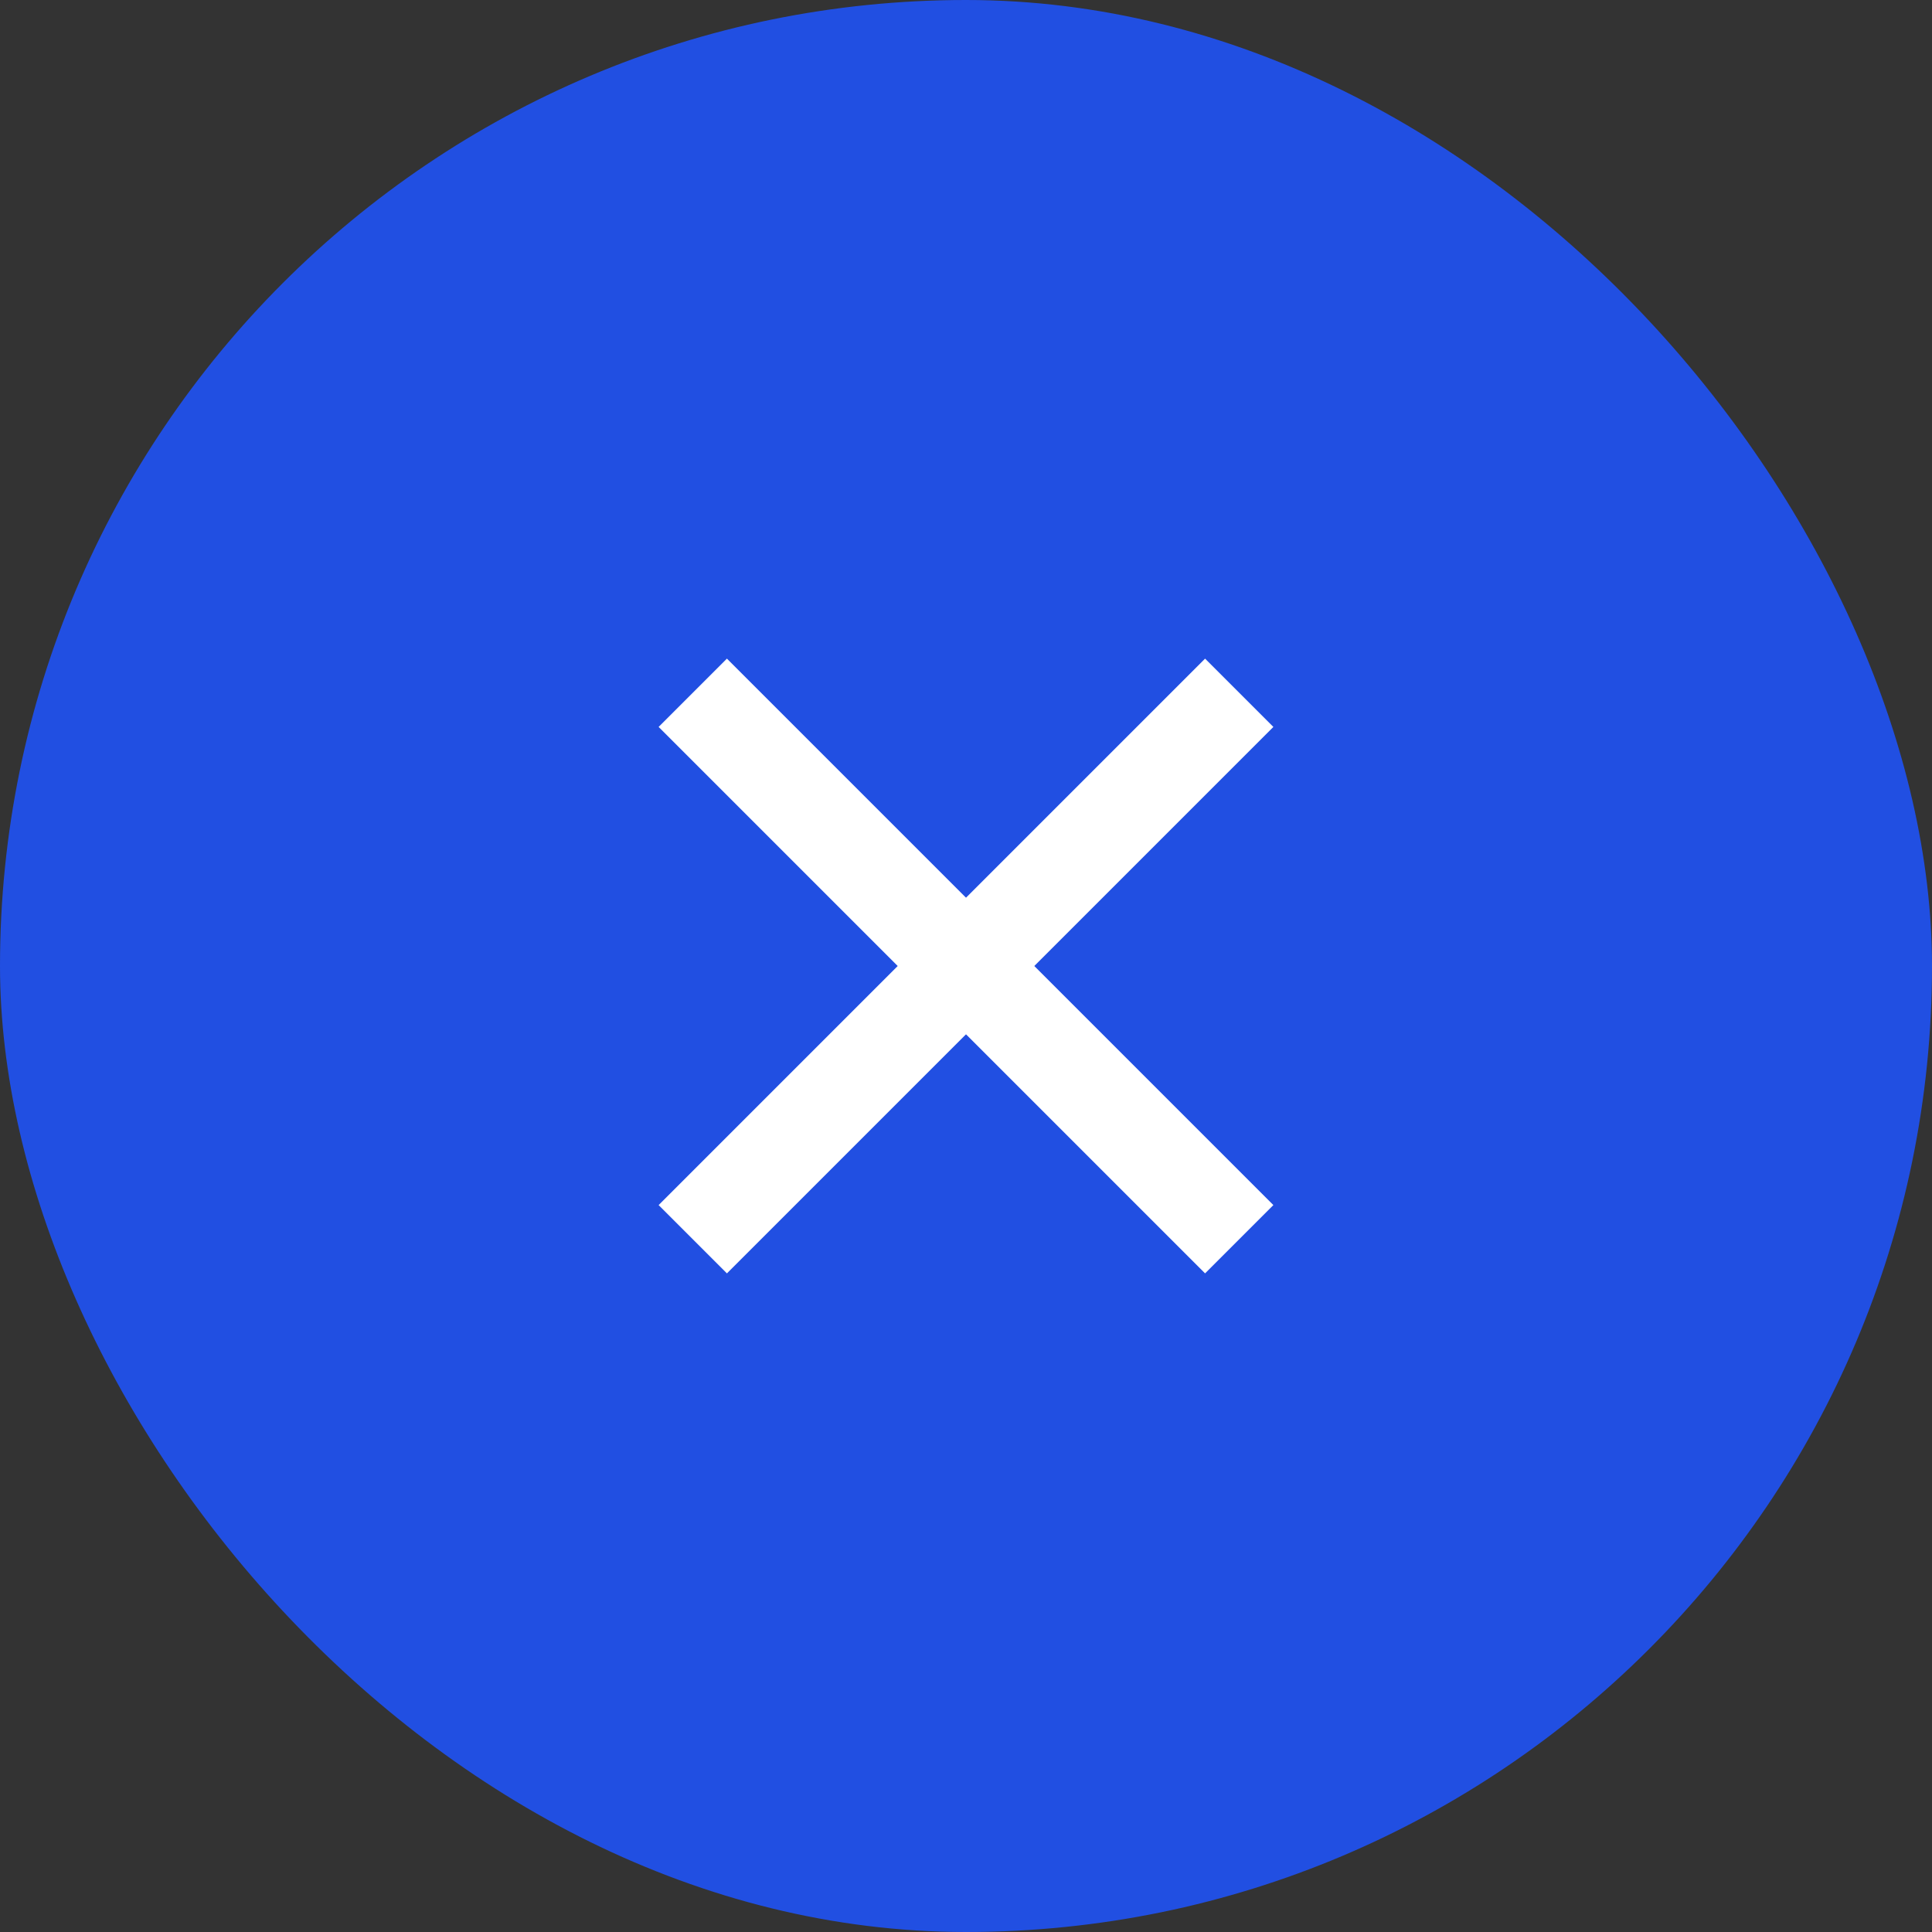 <?xml version="1.0" encoding="UTF-8"?> <svg xmlns="http://www.w3.org/2000/svg" width="40" height="40" viewBox="0 0 40 40" fill="none"><rect x="0" y="0" width="40" height="40" fill="#333333" stroke="none"/><rect width="40" height="40" rx="20" fill="#214FE2"></rect><rect x="13.636" y="24.95" width="16" height="2" transform="rotate(-45 13.636 24.95)" fill="white"></rect><rect x="15.05" y="13.636" width="16" height="2" transform="rotate(45 15.05 13.636)" fill="white"></rect></svg> 
